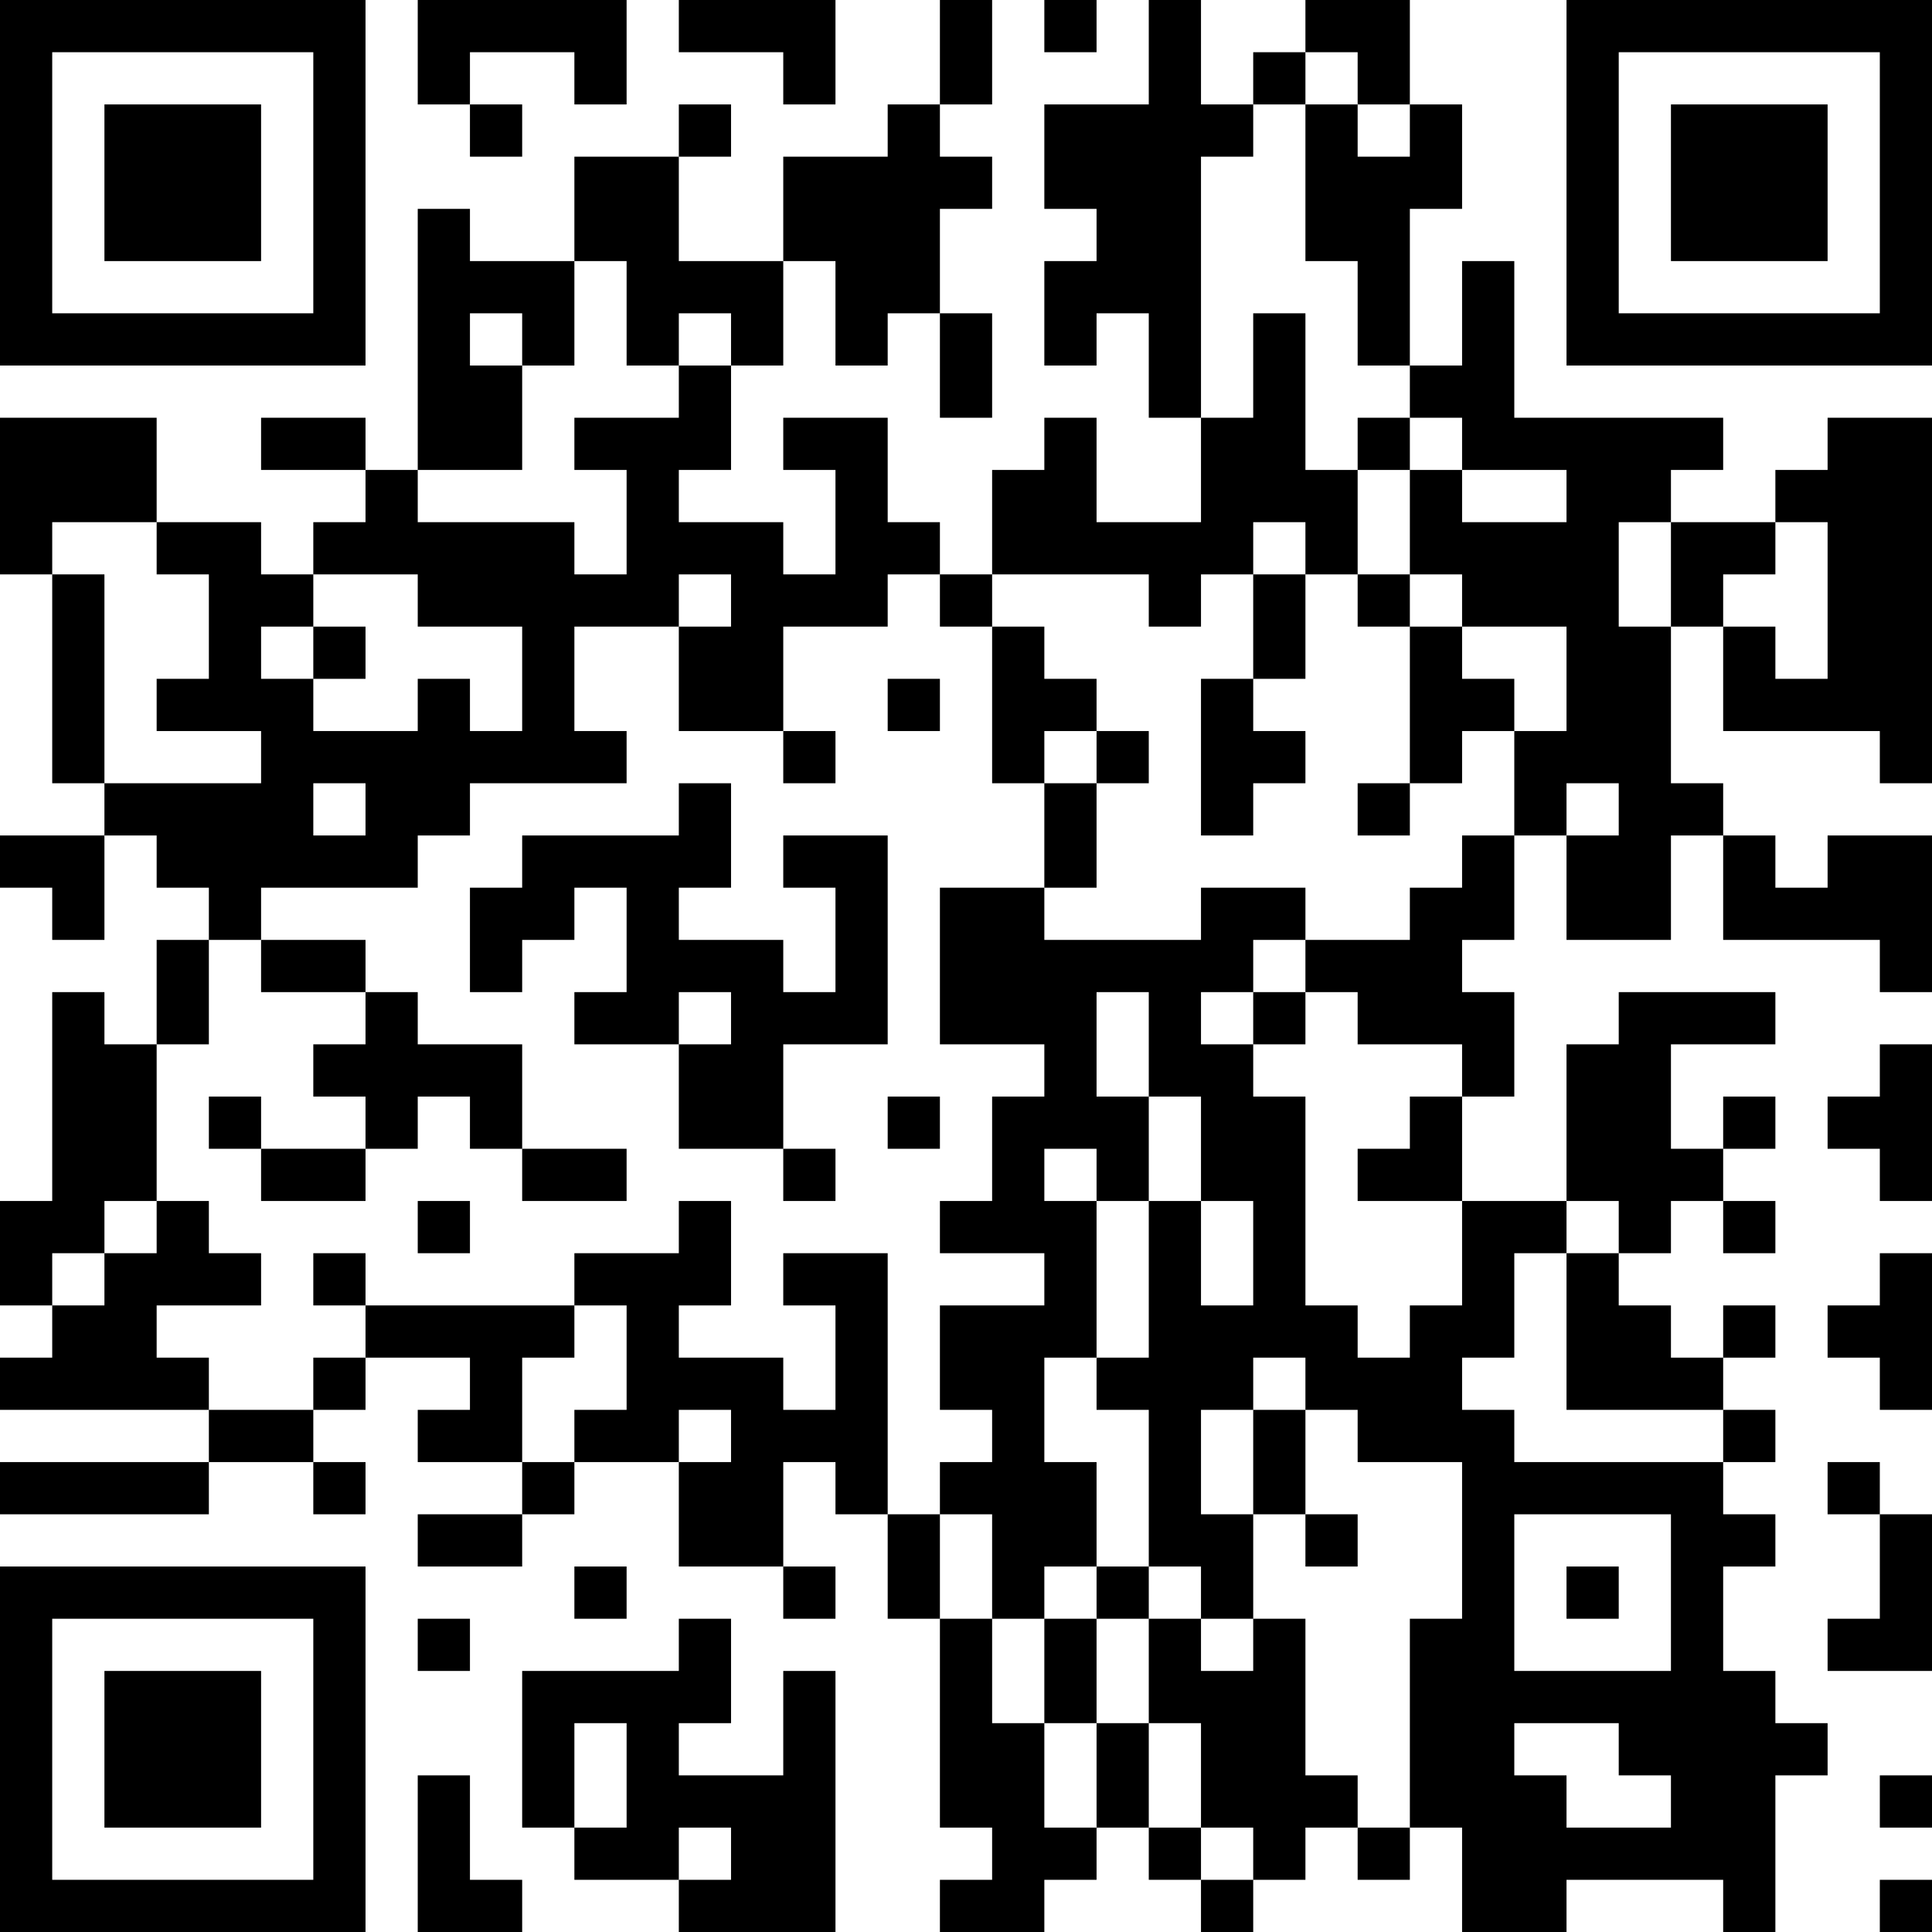 <?xml version="1.0" encoding="UTF-8"?>
<svg xmlns="http://www.w3.org/2000/svg" version="1.1" width="400" height="400" viewBox="0 0 400 400"><rect x="0" y="0" width="400" height="400" fill="#ffffff"/><g transform="scale(10.811)"><g transform="translate(0,0)"><path fill-rule="evenodd" d="M8 0L8 2L9 2L9 3L10 3L10 2L9 2L9 1L11 1L11 2L12 2L12 0ZM13 0L13 1L15 1L15 2L16 2L16 0ZM18 0L18 2L17 2L17 3L15 3L15 5L13 5L13 3L14 3L14 2L13 2L13 3L11 3L11 5L9 5L9 4L8 4L8 9L7 9L7 8L5 8L5 9L7 9L7 10L6 10L6 11L5 11L5 10L3 10L3 8L0 8L0 11L1 11L1 15L2 15L2 16L0 16L0 17L1 17L1 18L2 18L2 16L3 16L3 17L4 17L4 18L3 18L3 20L2 20L2 19L1 19L1 23L0 23L0 25L1 25L1 26L0 26L0 27L4 27L4 28L0 28L0 29L4 29L4 28L6 28L6 29L7 29L7 28L6 28L6 27L7 27L7 26L9 26L9 27L8 27L8 28L10 28L10 29L8 29L8 30L10 30L10 29L11 29L11 28L13 28L13 30L15 30L15 31L16 31L16 30L15 30L15 28L16 28L16 29L17 29L17 31L18 31L18 35L19 35L19 36L18 36L18 37L20 37L20 36L21 36L21 35L22 35L22 36L23 36L23 37L24 37L24 36L25 36L25 35L26 35L26 36L27 36L27 35L28 35L28 37L30 37L30 36L33 36L33 37L34 37L34 34L35 34L35 33L34 33L34 32L33 32L33 30L34 30L34 29L33 29L33 28L34 28L34 27L33 27L33 26L34 26L34 25L33 25L33 26L32 26L32 25L31 25L31 24L32 24L32 23L33 23L33 24L34 24L34 23L33 23L33 22L34 22L34 21L33 21L33 22L32 22L32 20L34 20L34 19L31 19L31 20L30 20L30 23L28 23L28 21L29 21L29 19L28 19L28 18L29 18L29 16L30 16L30 18L32 18L32 16L33 16L33 18L36 18L36 19L37 19L37 16L35 16L35 17L34 17L34 16L33 16L33 15L32 15L32 12L33 12L33 14L36 14L36 15L37 15L37 8L35 8L35 9L34 9L34 10L32 10L32 9L33 9L33 8L29 8L29 5L28 5L28 7L27 7L27 4L28 4L28 2L27 2L27 0L25 0L25 1L24 1L24 2L23 2L23 0L22 0L22 2L20 2L20 4L21 4L21 5L20 5L20 7L21 7L21 6L22 6L22 8L23 8L23 10L21 10L21 8L20 8L20 9L19 9L19 11L18 11L18 10L17 10L17 8L15 8L15 9L16 9L16 11L15 11L15 10L13 10L13 9L14 9L14 7L15 7L15 5L16 5L16 7L17 7L17 6L18 6L18 8L19 8L19 6L18 6L18 4L19 4L19 3L18 3L18 2L19 2L19 0ZM20 0L20 1L21 1L21 0ZM25 1L25 2L24 2L24 3L23 3L23 8L24 8L24 6L25 6L25 9L26 9L26 11L25 11L25 10L24 10L24 11L23 11L23 12L22 12L22 11L19 11L19 12L18 12L18 11L17 11L17 12L15 12L15 14L13 14L13 12L14 12L14 11L13 11L13 12L11 12L11 14L12 14L12 15L9 15L9 16L8 16L8 17L5 17L5 18L4 18L4 20L3 20L3 23L2 23L2 24L1 24L1 25L2 25L2 24L3 24L3 23L4 23L4 24L5 24L5 25L3 25L3 26L4 26L4 27L6 27L6 26L7 26L7 25L11 25L11 26L10 26L10 28L11 28L11 27L12 27L12 25L11 25L11 24L13 24L13 23L14 23L14 25L13 25L13 26L15 26L15 27L16 27L16 25L15 25L15 24L17 24L17 29L18 29L18 31L19 31L19 33L20 33L20 35L21 35L21 33L22 33L22 35L23 35L23 36L24 36L24 35L23 35L23 33L22 33L22 31L23 31L23 32L24 32L24 31L25 31L25 34L26 34L26 35L27 35L27 31L28 31L28 28L26 28L26 27L25 27L25 26L24 26L24 27L23 27L23 29L24 29L24 31L23 31L23 30L22 30L22 27L21 27L21 26L22 26L22 23L23 23L23 25L24 25L24 23L23 23L23 21L22 21L22 19L21 19L21 21L22 21L22 23L21 23L21 22L20 22L20 23L21 23L21 26L20 26L20 28L21 28L21 30L20 30L20 31L19 31L19 29L18 29L18 28L19 28L19 27L18 27L18 25L20 25L20 24L18 24L18 23L19 23L19 21L20 21L20 20L18 20L18 17L20 17L20 18L23 18L23 17L25 17L25 18L24 18L24 19L23 19L23 20L24 20L24 21L25 21L25 25L26 25L26 26L27 26L27 25L28 25L28 23L26 23L26 22L27 22L27 21L28 21L28 20L26 20L26 19L25 19L25 18L27 18L27 17L28 17L28 16L29 16L29 14L30 14L30 12L28 12L28 11L27 11L27 9L28 9L28 10L30 10L30 9L28 9L28 8L27 8L27 7L26 7L26 5L25 5L25 2L26 2L26 3L27 3L27 2L26 2L26 1ZM11 5L11 7L10 7L10 6L9 6L9 7L10 7L10 9L8 9L8 10L11 10L11 11L12 11L12 9L11 9L11 8L13 8L13 7L14 7L14 6L13 6L13 7L12 7L12 5ZM26 8L26 9L27 9L27 8ZM1 10L1 11L2 11L2 15L5 15L5 14L3 14L3 13L4 13L4 11L3 11L3 10ZM31 10L31 12L32 12L32 10ZM34 10L34 11L33 11L33 12L34 12L34 13L35 13L35 10ZM6 11L6 12L5 12L5 13L6 13L6 14L8 14L8 13L9 13L9 14L10 14L10 12L8 12L8 11ZM24 11L24 13L23 13L23 16L24 16L24 15L25 15L25 14L24 14L24 13L25 13L25 11ZM26 11L26 12L27 12L27 15L26 15L26 16L27 16L27 15L28 15L28 14L29 14L29 13L28 13L28 12L27 12L27 11ZM6 12L6 13L7 13L7 12ZM19 12L19 15L20 15L20 17L21 17L21 15L22 15L22 14L21 14L21 13L20 13L20 12ZM17 13L17 14L18 14L18 13ZM15 14L15 15L16 15L16 14ZM20 14L20 15L21 15L21 14ZM6 15L6 16L7 16L7 15ZM13 15L13 16L10 16L10 17L9 17L9 19L10 19L10 18L11 18L11 17L12 17L12 19L11 19L11 20L13 20L13 22L15 22L15 23L16 23L16 22L15 22L15 20L17 20L17 16L15 16L15 17L16 17L16 19L15 19L15 18L13 18L13 17L14 17L14 15ZM30 15L30 16L31 16L31 15ZM5 18L5 19L7 19L7 20L6 20L6 21L7 21L7 22L5 22L5 21L4 21L4 22L5 22L5 23L7 23L7 22L8 22L8 21L9 21L9 22L10 22L10 23L12 23L12 22L10 22L10 20L8 20L8 19L7 19L7 18ZM13 19L13 20L14 20L14 19ZM24 19L24 20L25 20L25 19ZM36 20L36 21L35 21L35 22L36 22L36 23L37 23L37 20ZM17 21L17 22L18 22L18 21ZM8 23L8 24L9 24L9 23ZM30 23L30 24L29 24L29 26L28 26L28 27L29 27L29 28L33 28L33 27L30 27L30 24L31 24L31 23ZM6 24L6 25L7 25L7 24ZM36 24L36 25L35 25L35 26L36 26L36 27L37 27L37 24ZM13 27L13 28L14 28L14 27ZM24 27L24 29L25 29L25 30L26 30L26 29L25 29L25 27ZM35 28L35 29L36 29L36 31L35 31L35 32L37 32L37 29L36 29L36 28ZM29 29L29 32L32 32L32 29ZM11 30L11 31L12 31L12 30ZM21 30L21 31L20 31L20 33L21 33L21 31L22 31L22 30ZM30 30L30 31L31 31L31 30ZM8 31L8 32L9 32L9 31ZM13 31L13 32L10 32L10 35L11 35L11 36L13 36L13 37L16 37L16 32L15 32L15 34L13 34L13 33L14 33L14 31ZM11 33L11 35L12 35L12 33ZM29 33L29 34L30 34L30 35L32 35L32 34L31 34L31 33ZM8 34L8 37L10 37L10 36L9 36L9 34ZM36 34L36 35L37 35L37 34ZM13 35L13 36L14 36L14 35ZM36 36L36 37L37 37L37 36ZM0 0L0 7L7 7L7 0ZM1 1L1 6L6 6L6 1ZM2 2L2 5L5 5L5 2ZM30 0L30 7L37 7L37 0ZM31 1L31 6L36 6L36 1ZM32 2L32 5L35 5L35 2ZM0 30L0 37L7 37L7 30ZM1 31L1 36L6 36L6 31ZM2 32L2 35L5 35L5 32Z" fill="#000000"/></g></g></svg>
